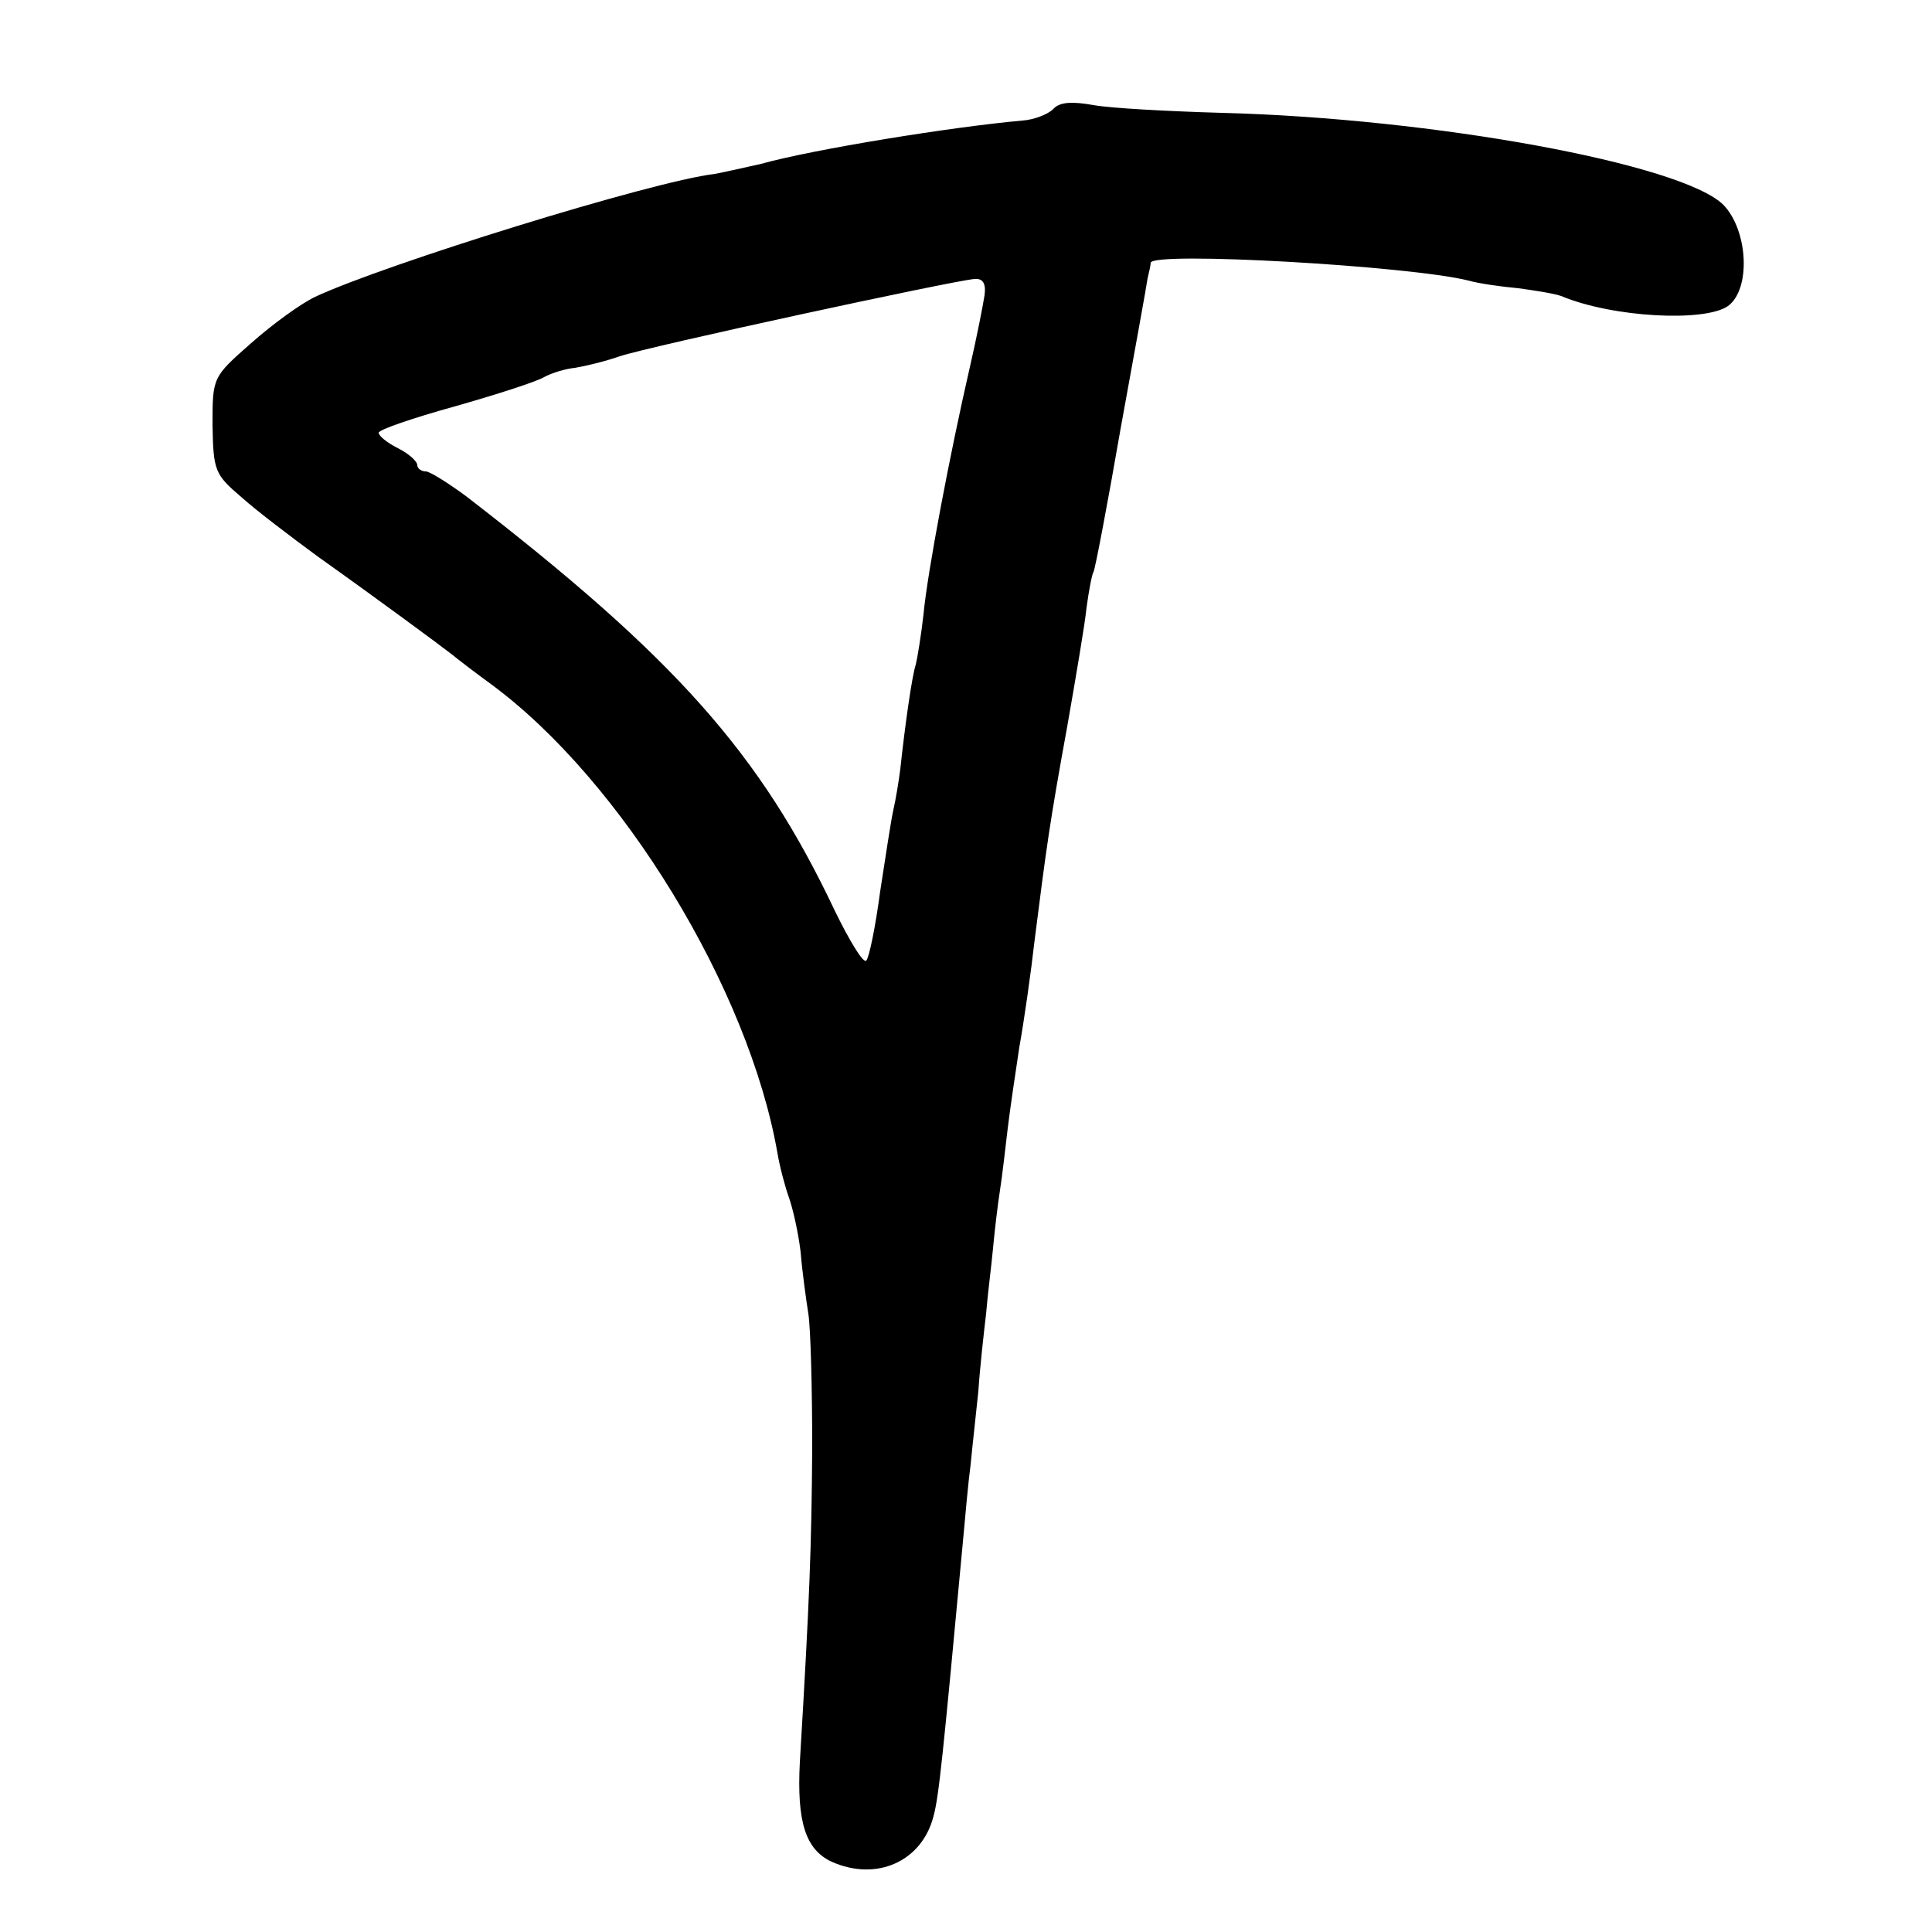 <?xml version="1.0" standalone="no"?>
<!DOCTYPE svg PUBLIC "-//W3C//DTD SVG 20010904//EN"
 "http://www.w3.org/TR/2001/REC-SVG-20010904/DTD/svg10.dtd">
<svg version="1.0" xmlns="http://www.w3.org/2000/svg"
 width="250pt" height="250pt" viewBox="0 0 250 250"
 preserveAspectRatio="xMidYMid meet">
<g transform="translate(0,250) scale(0.1,-0.1)"
fill="#000000" stroke="none">
<path d="M1363 2359 c-7 -7 -25 -14 -40 -15 -90 -8 -270 -37 -338 -56 -22 -5
-49 -11 -60 -13 -83 -10 -427 -117 -517 -159 -19 -9 -56 -36 -83 -60 -50 -44
-50 -44 -50 -106 1 -59 3 -64 37 -93 20 -18 65 -52 99 -77 76 -54 160 -116
174 -127 6 -5 28 -22 50 -38 170 -125 334 -395 371 -607 3 -18 10 -44 15 -58
5 -14 12 -45 15 -70 2 -25 7 -61 10 -80 3 -19 5 -98 5 -175 -1 -126 -3 -188
-16 -405 -4 -77 7 -113 41 -129 58 -26 117 0 132 59 7 26 12 76 38 355 3 33 7
78 10 100 2 22 7 65 10 95 2 30 7 75 10 100 2 25 7 63 9 85 2 22 6 56 9 75 3
19 7 55 10 80 3 25 10 72 15 105 6 33 15 96 20 140 15 118 19 149 42 275 11
63 23 133 25 154 3 22 7 43 9 46 2 3 18 87 35 185 18 99 34 187 35 195 2 8 4
17 4 20 2 15 335 -4 411 -23 14 -4 43 -8 65 -10 22 -3 47 -7 55 -10 67 -28
186 -34 216 -13 30 22 26 98 -6 131 -54 53 -375 112 -650 119 -69 2 -143 6
-165 10 -28 5 -44 4 -52 -5z m-89 -241 c-2 -13 -10 -54 -19 -93 -26 -113 -55
-266 -60 -320 -3 -27 -8 -57 -10 -65 -5 -15 -14 -79 -20 -135 -2 -16 -6 -40
-9 -53 -3 -13 -10 -60 -17 -105 -6 -45 -14 -85 -18 -90 -4 -4 -22 26 -41 65
-96 203 -206 327 -477 536 -23 17 -47 32 -52 32 -6 0 -11 4 -11 8 0 5 -11 15
-25 22 -14 7 -25 16 -25 20 0 4 44 19 98 34 53 15 106 32 116 38 11 6 29 11
40 12 12 2 38 8 58 15 39 13 432 98 459 100 11 1 15 -6 13 -21z"/>
</g>
</svg>
